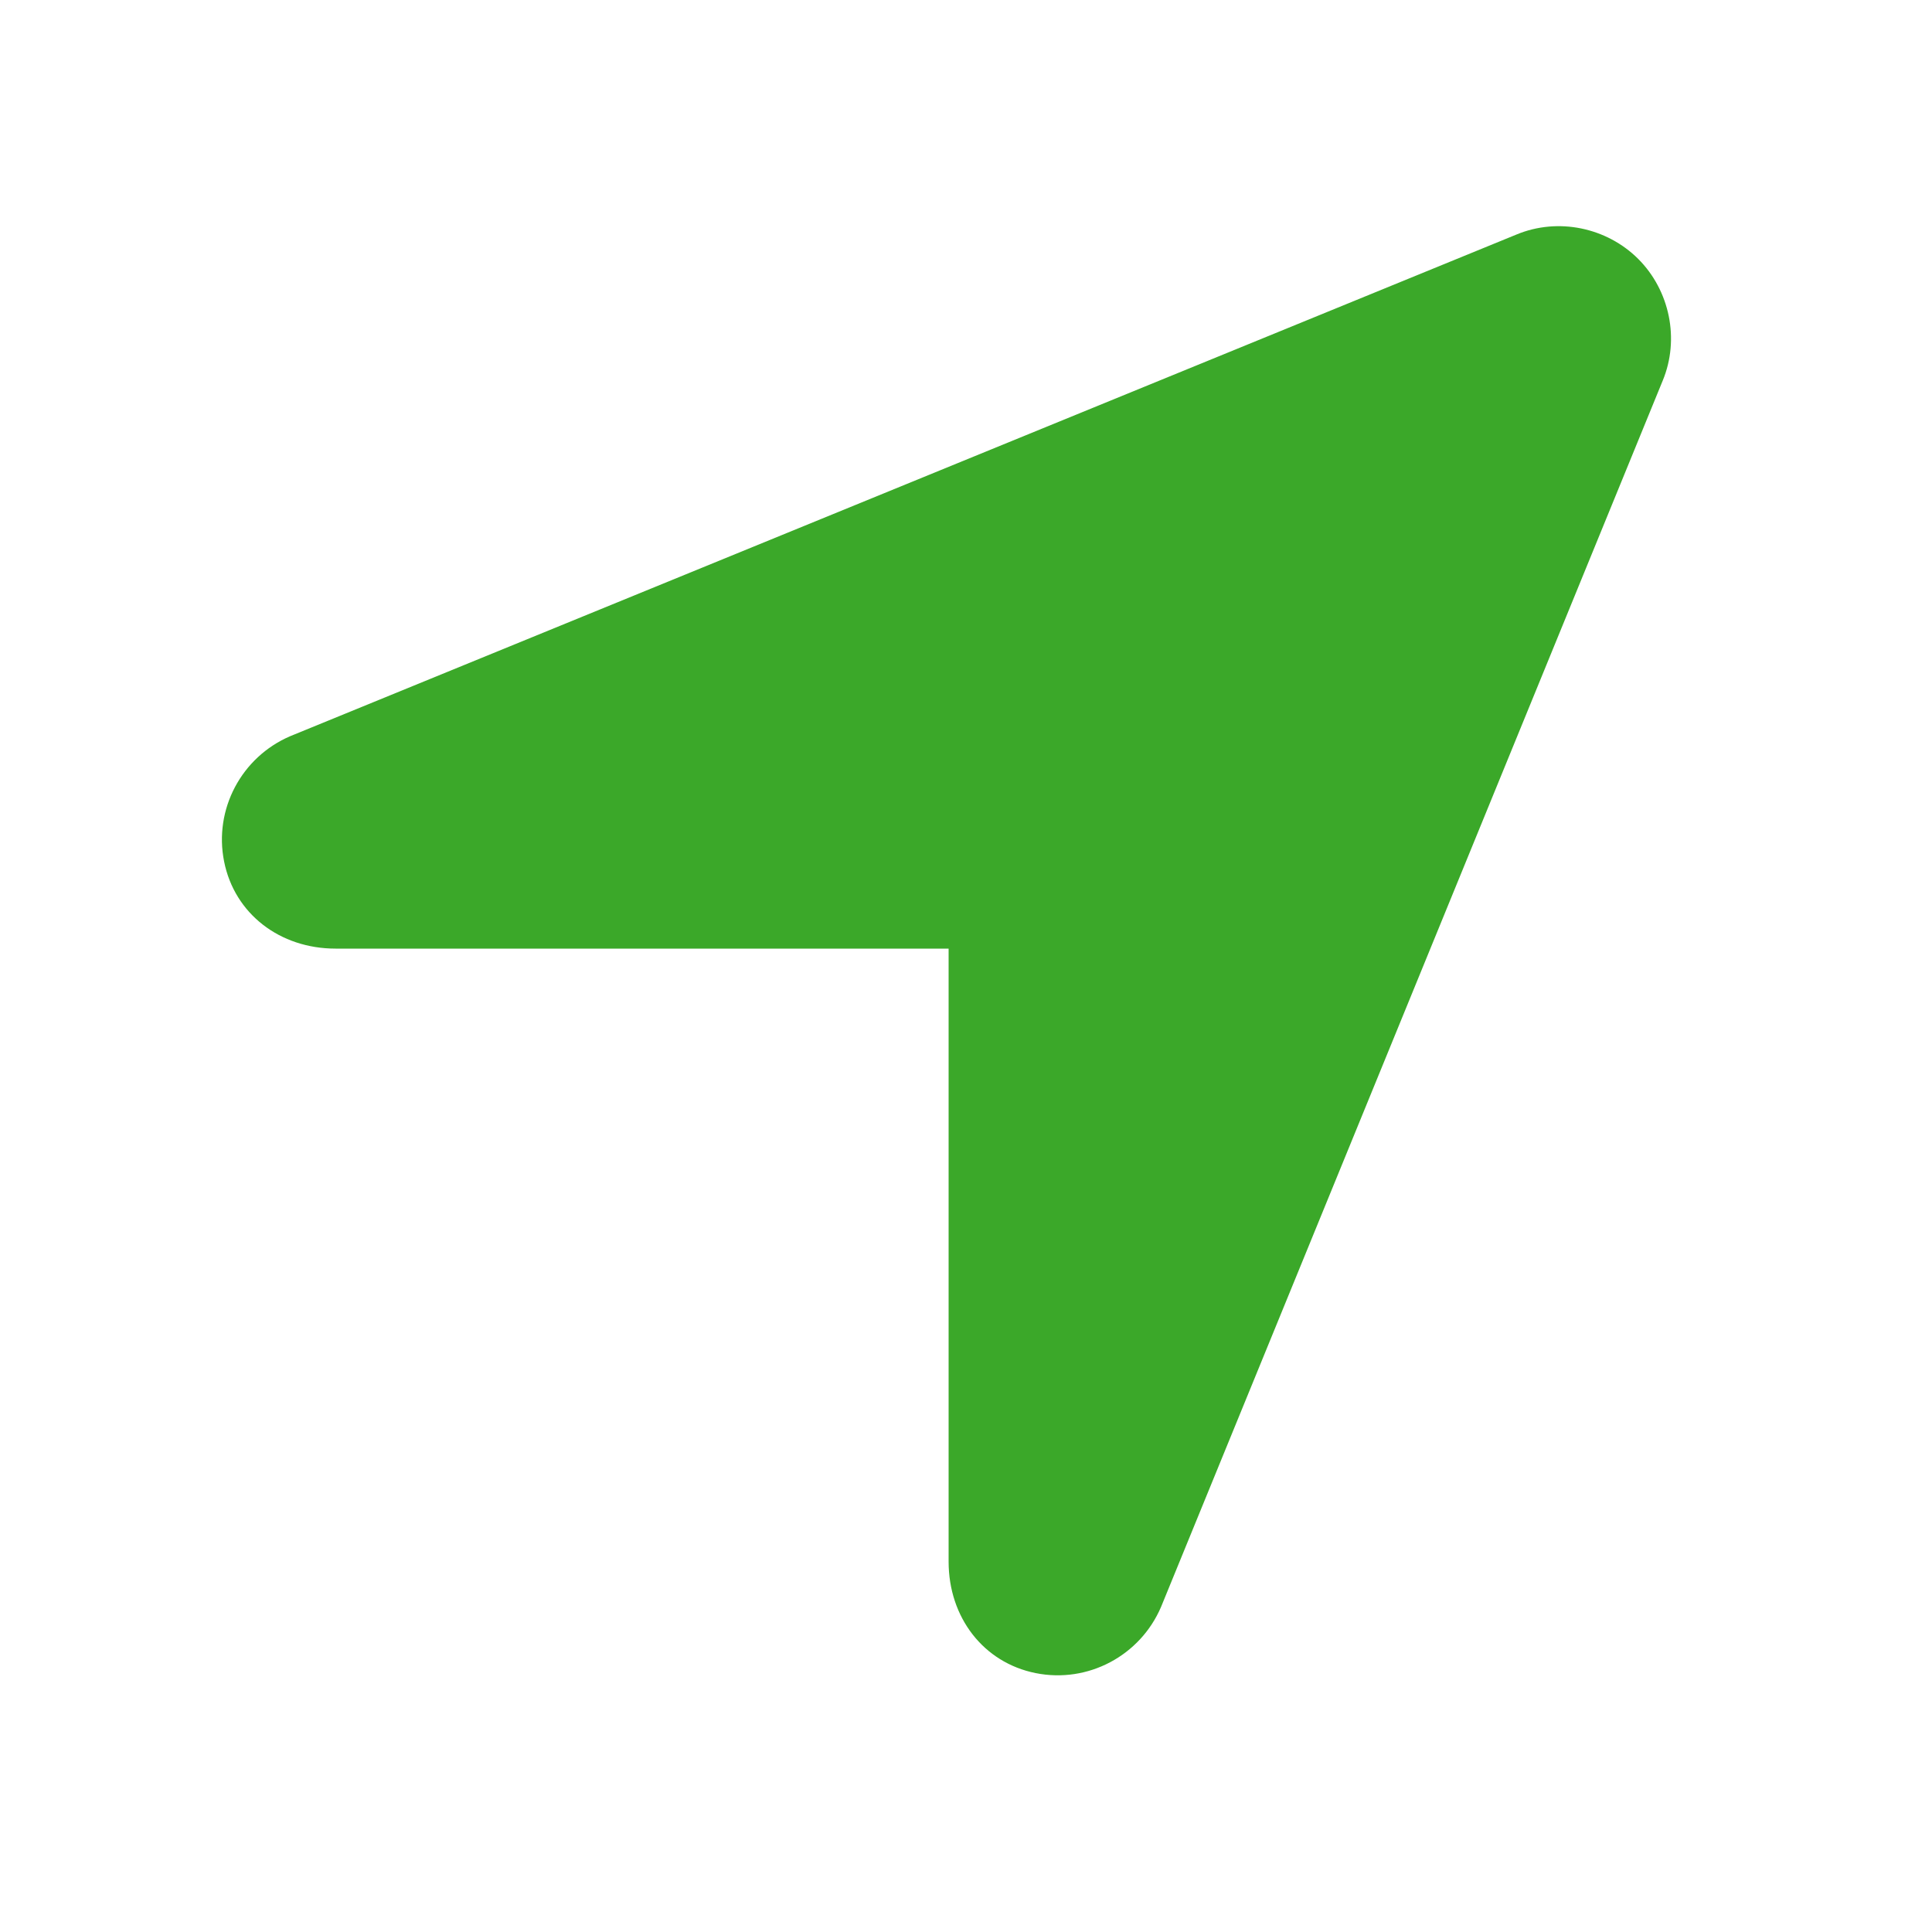 <svg width="26" height="26" viewBox="0 0 26 26" fill="none" xmlns="http://www.w3.org/2000/svg">
<path d="M22.375 5.125L15.625 21.625C15.344 22.282 14.641 22.657 13.938 22.516C13.234 22.375 12.766 21.766 12.766 21.016V12.766H4.516C3.766 12.766 3.156 12.297 3.016 11.594C2.875 10.891 3.25 10.188 3.906 9.907L20.406 3.157C20.969 2.922 21.625 3.063 22.047 3.485C22.469 3.907 22.609 4.563 22.375 5.125Z" fill="#3BA829"/>
</svg>
